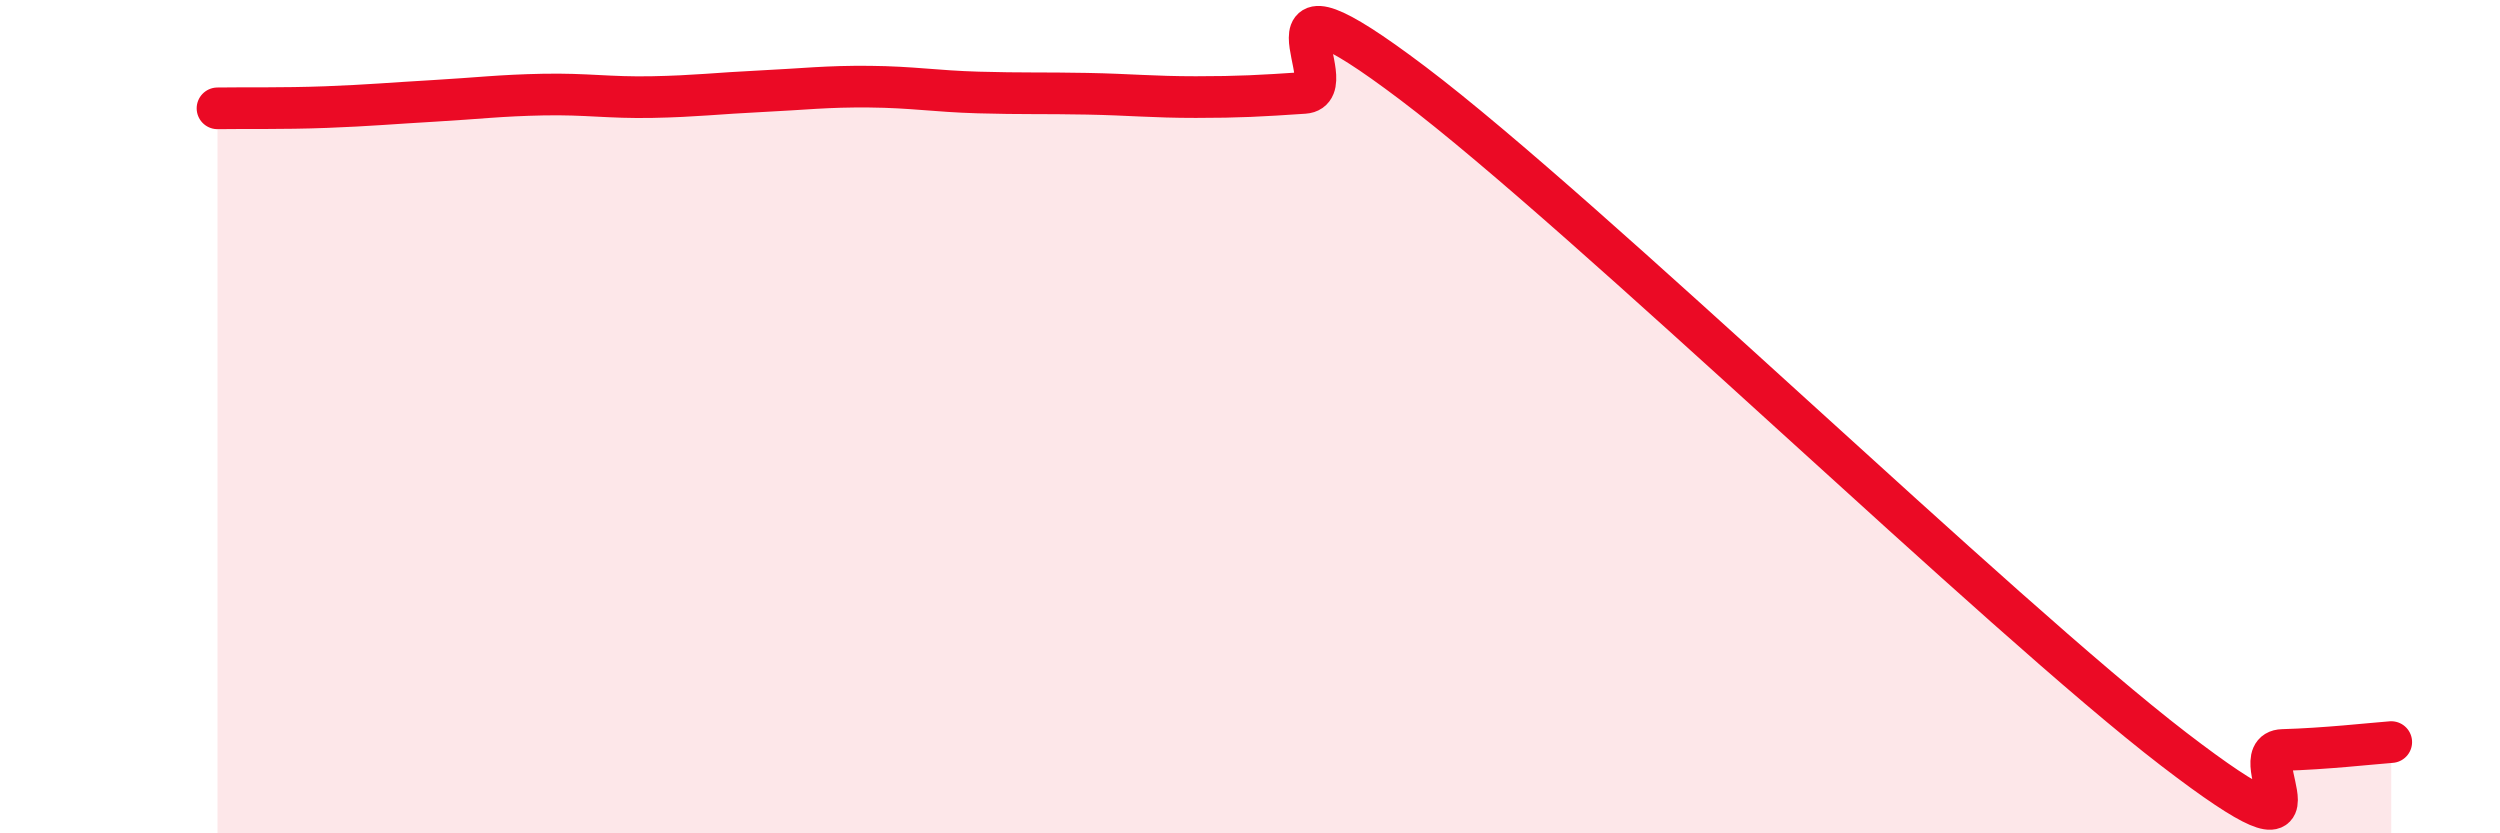 
    <svg width="60" height="20" viewBox="0 0 60 20" xmlns="http://www.w3.org/2000/svg">
      <path
        d="M 5.22,2.6 C 5.74,2.59 6.79,2.61 7.83,2.57 C 8.87,2.53 9.39,2.48 10.43,2.42 C 11.47,2.36 12,2.29 13.04,2.27 C 14.08,2.25 14.61,2.35 15.65,2.33 C 16.69,2.31 17.22,2.24 18.26,2.19 C 19.3,2.14 19.83,2.07 20.87,2.08 C 21.91,2.09 22.44,2.19 23.48,2.22 C 24.52,2.25 25.05,2.23 26.09,2.25 C 27.13,2.27 27.66,2.33 28.7,2.33 C 29.74,2.33 30.26,2.3 31.3,2.23 C 32.34,2.16 29.74,-1.15 33.91,2 C 38.08,5.15 48,14.78 52.17,17.98 C 56.34,21.18 53.74,18.03 54.78,18 C 55.82,17.97 56.87,17.85 57.39,17.81L57.39 20L5.22 20Z"
        fill="#EB0A25"
        opacity="0.1"
        stroke-linecap="round"
        stroke-linejoin="round"
      />
      <path
        d="M 5.22,2.6 C 5.74,2.59 6.79,2.61 7.83,2.57 C 8.87,2.53 9.39,2.48 10.43,2.42 C 11.47,2.36 12,2.29 13.04,2.27 C 14.08,2.25 14.61,2.35 15.65,2.33 C 16.69,2.31 17.22,2.24 18.26,2.19 C 19.3,2.14 19.83,2.07 20.87,2.08 C 21.91,2.09 22.44,2.19 23.48,2.22 C 24.52,2.25 25.05,2.23 26.09,2.25 C 27.13,2.27 27.66,2.33 28.7,2.33 C 29.74,2.33 30.26,2.3 31.3,2.23 C 32.34,2.16 29.74,-1.15 33.91,2 C 38.08,5.15 48,14.78 52.17,17.98 C 56.34,21.18 53.74,18.03 54.78,18 C 55.82,17.97 56.87,17.85 57.39,17.81"
        stroke="#EB0A25"
        stroke-width="1"
        fill="none"
        stroke-linecap="round"
        stroke-linejoin="round"
      />
    </svg>
  